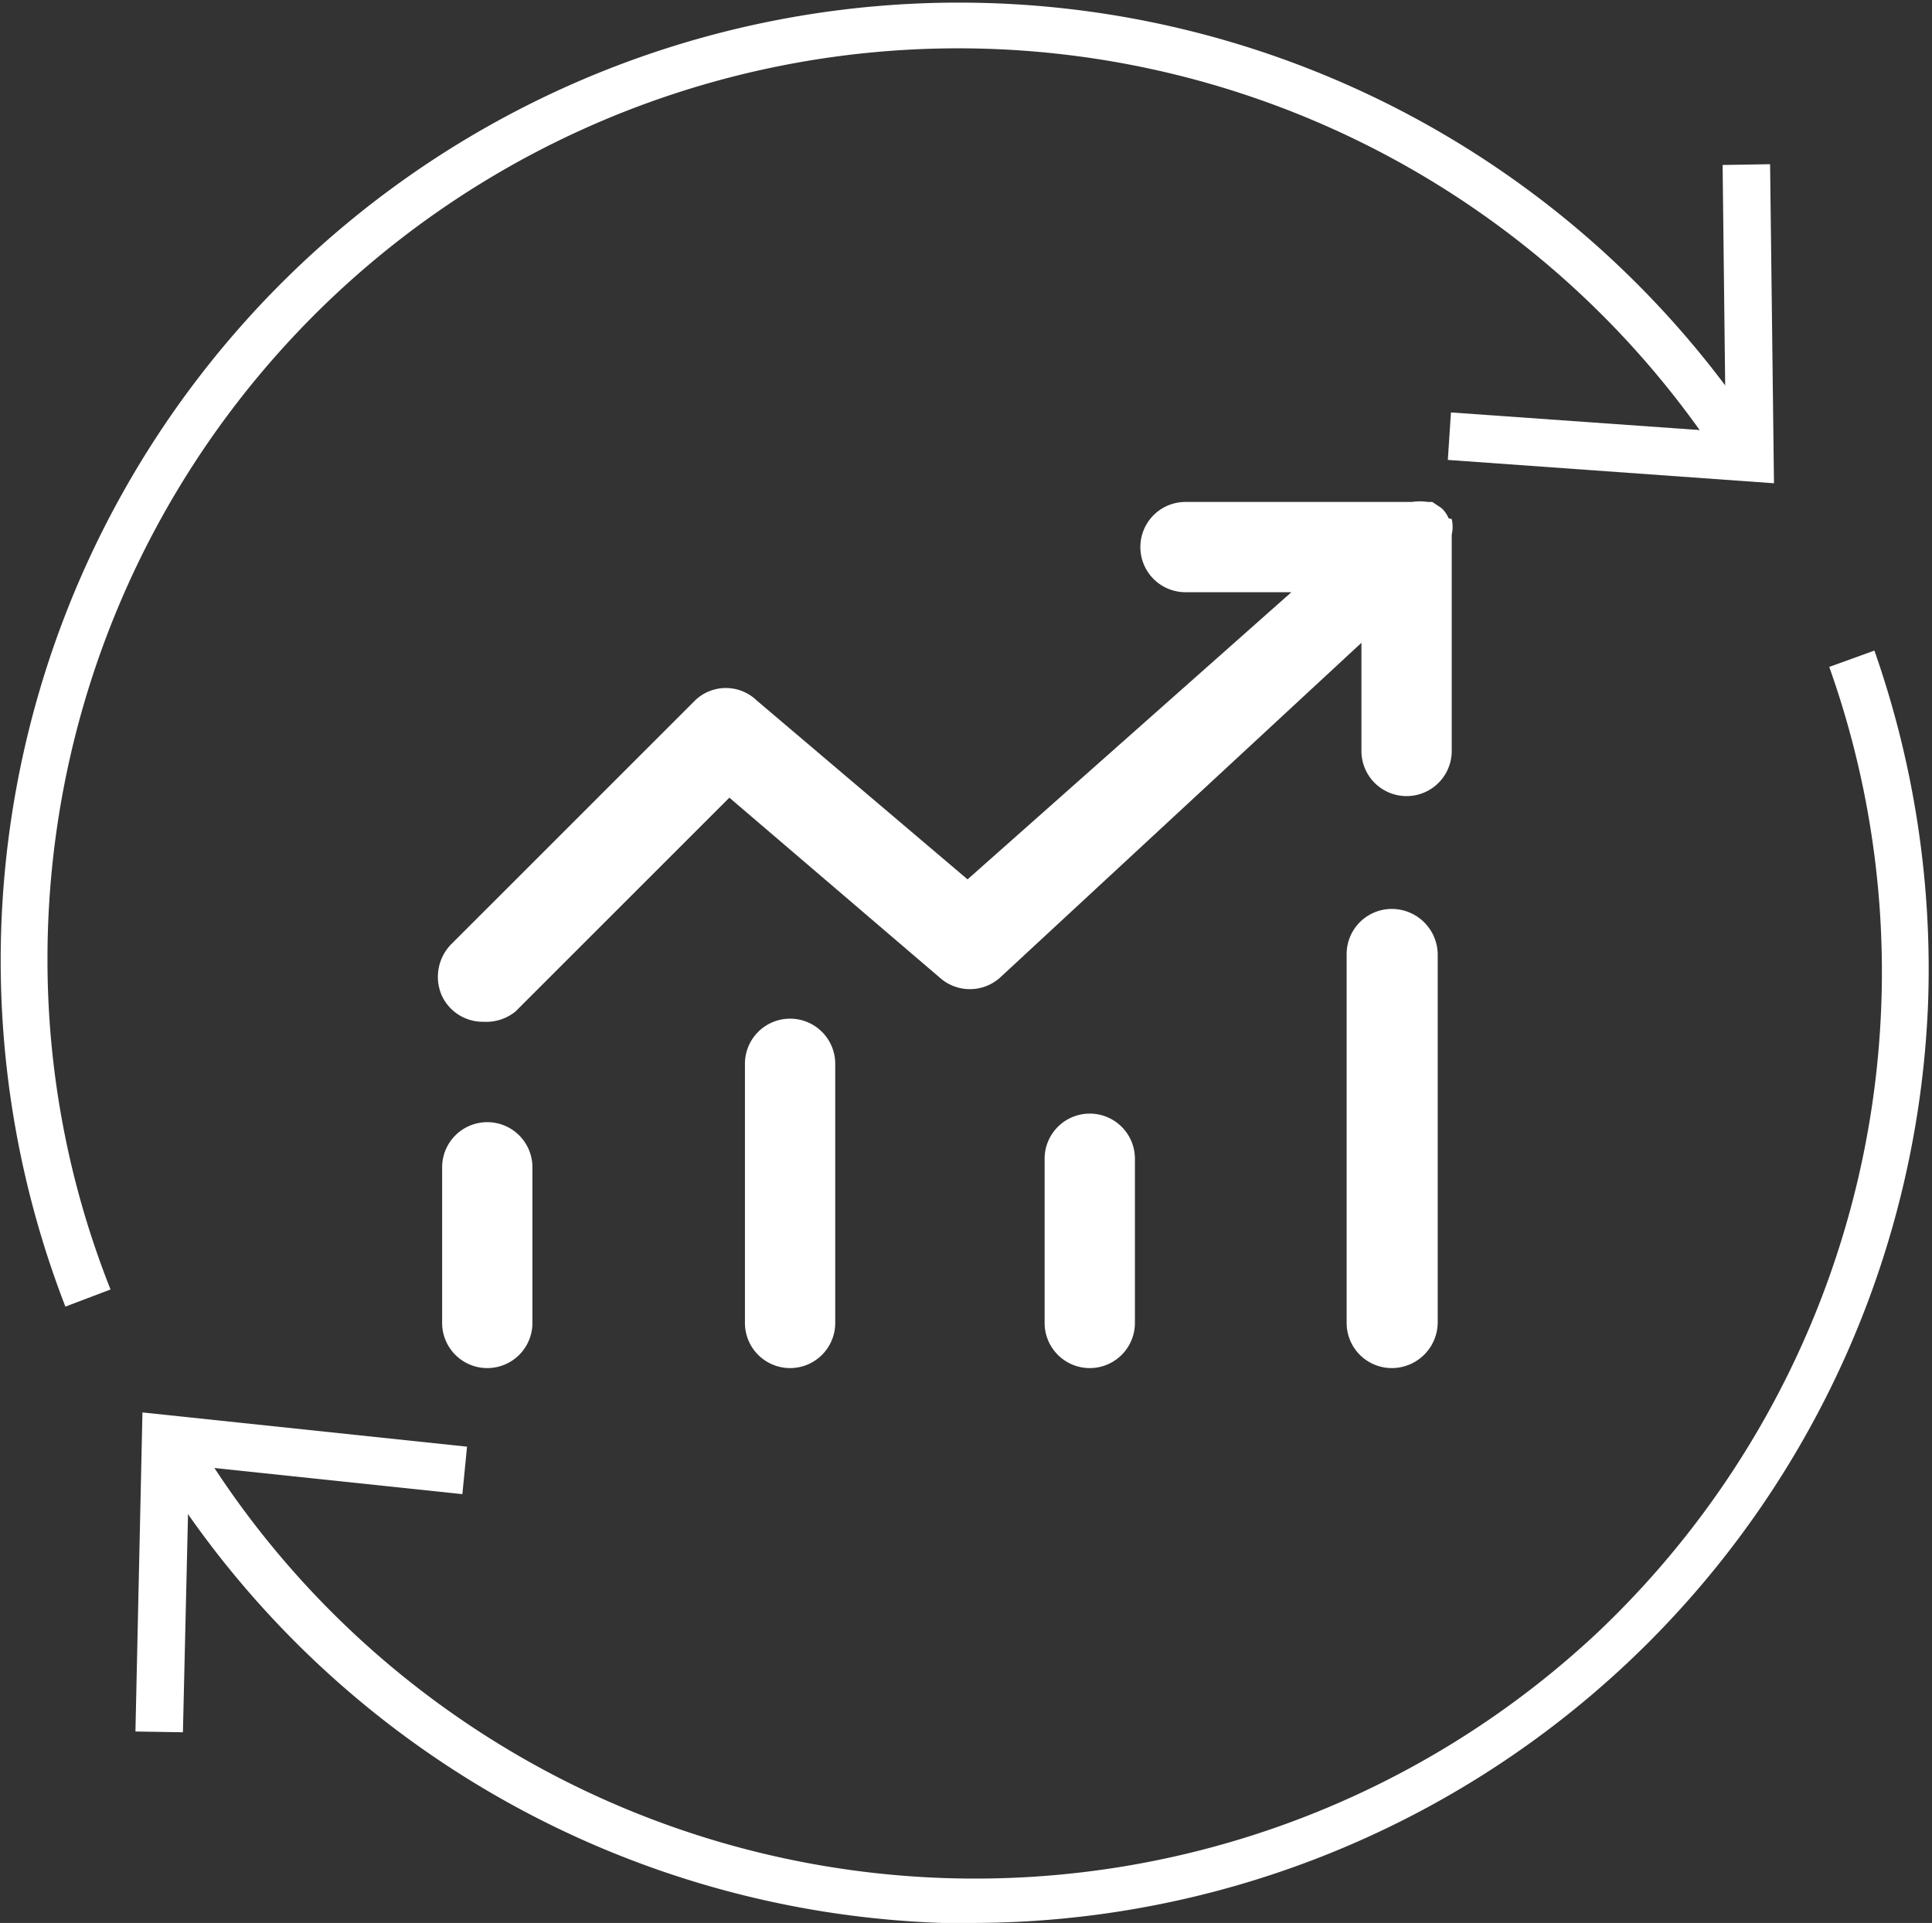 <svg xmlns='http://www.w3.org/2000/svg' viewBox='0 0 24.82 24.71'><rect x="0" y="0" width="24.82" height="24.71" fill="#333333" stroke="none"/><defs><style>.cls-1{fill:#fff;}</style></defs><title>green_icon_1_3</title><g id='图层_2' data-name='图层 2'><g id='图层_1-2' data-name='图层 1'><path class='cls-1' d='M.84,16.79A12.31,12.31,0,0,1,22.47,5.38l-.5.34A11.7,11.7,0,0,0,.61,12.3a11.49,11.49,0,0,0,.81,4.27Z'/><polygon class='cls-1' points='22.79 6.21 18.6 5.91 18.64 5.3 22.17 5.55 22.13 2.12 22.74 2.11 22.79 6.21'/><path class='cls-1' d='M12.52,24.71H12.1A12.34,12.34,0,0,1,2.11,19l.52-.33A11.69,11.69,0,0,0,20.5,21a11.69,11.69,0,0,0,3-12.43l.58-.21a12.36,12.36,0,0,1,.69,4.52A12.3,12.3,0,0,1,12.52,24.71Z'/><polygon class='cls-1' points='2.35 22.26 1.74 22.25 1.83 18.15 6 18.59 5.94 19.2 2.43 18.83 2.35 22.26'/><path class='cls-1' d='M18.61,6.66h0s0,0,0,0a.38.38,0,0,0-.09-.13l0,0-.12-.08-.06,0a.65.65,0,0,0-.2,0H15.23a.58.58,0,0,0,0,1.16h1.36L12.43,11.3,9.72,9a.57.57,0,0,0-.79,0L5.79,12.14a.6.6,0,0,0-.12.64.58.58,0,0,0,.54.35A.6.6,0,0,0,6.62,13l2.75-2.75,2.7,2.31a.58.58,0,0,0,.78,0l4.64-4.3V9.65a.58.58,0,0,0,1.16,0V6.87h0a.44.44,0,0,0,0-.2ZM6.26,14.42a.58.58,0,0,0-.58.58v2a.58.58,0,0,0,1.16,0V15a.58.58,0,0,0-.58-.58Zm3.89-1.33a.58.58,0,0,0-.58.58V17a.58.58,0,0,0,1.16,0V13.67a.58.58,0,0,0-.58-.58ZM14,14.31a.58.58,0,0,0-.58.58V17a.58.58,0,0,0,1.16,0V14.89a.58.58,0,0,0-.58-.58Zm3.88-2.63a.58.58,0,0,0-.58.58V17a.58.58,0,0,0,.58.58.59.59,0,0,0,.59-.58V12.26a.59.59,0,0,0-.59-.58Z'/></g></g></svg>